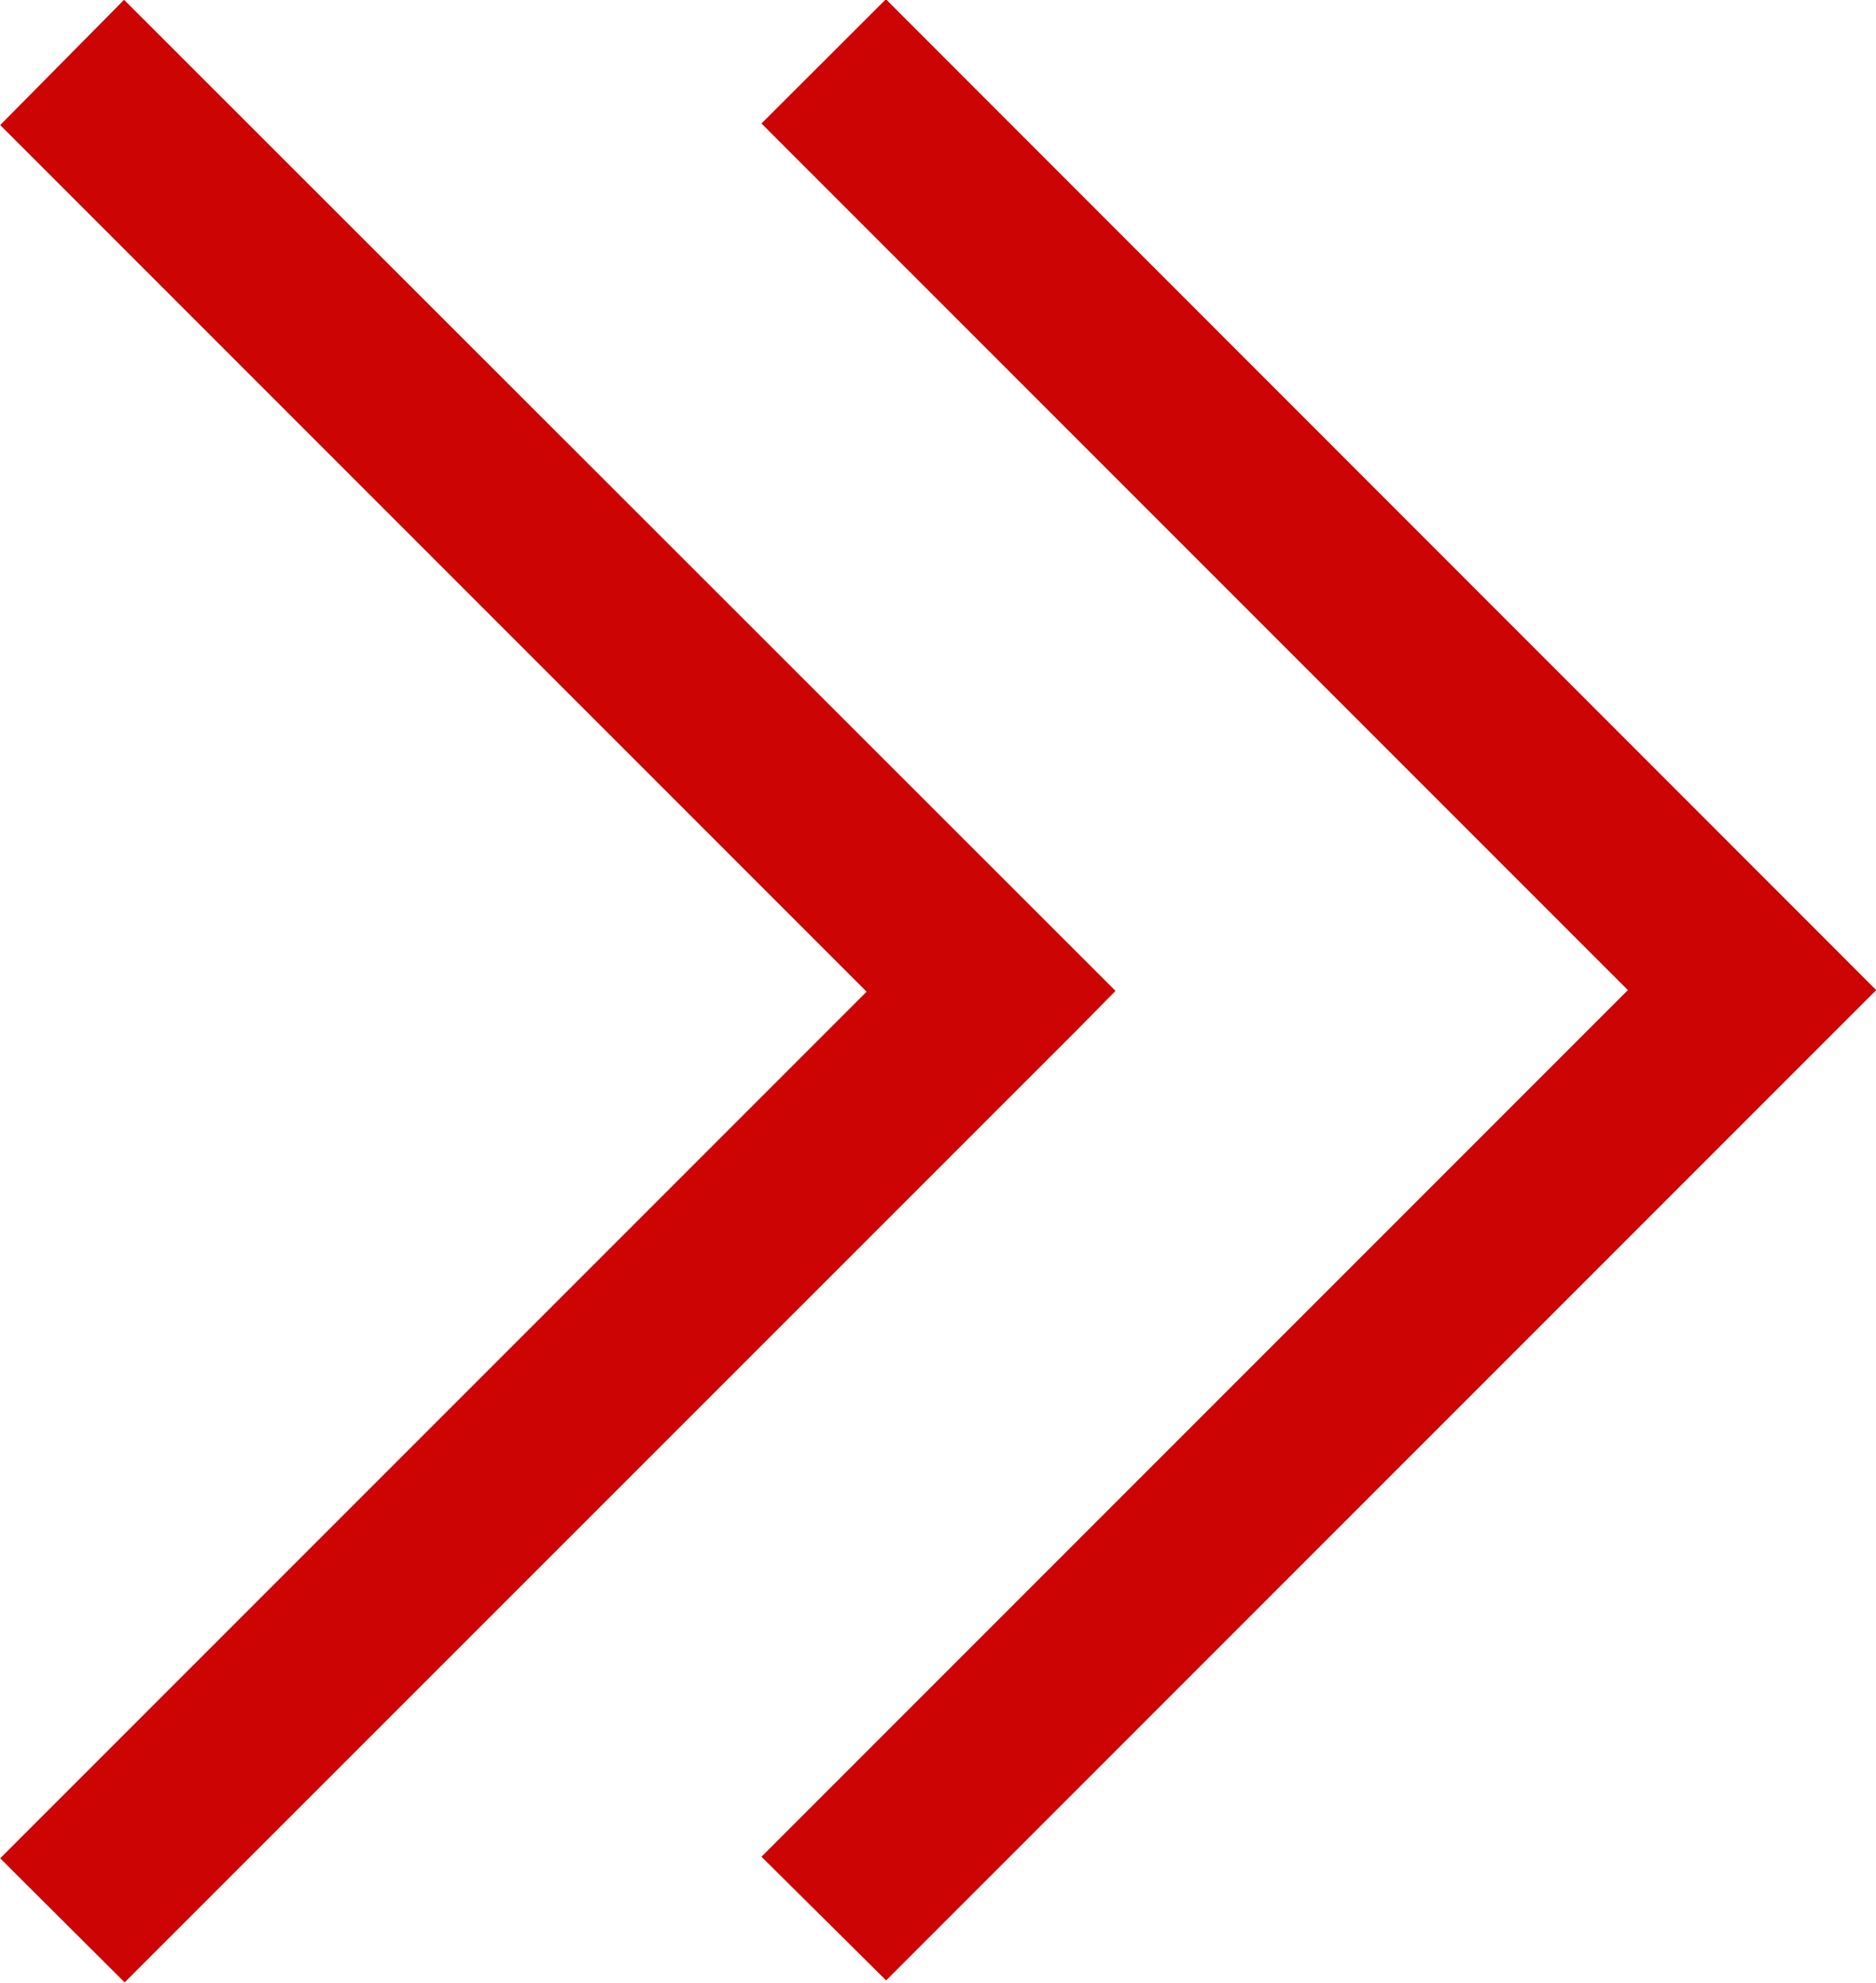 <svg xmlns="http://www.w3.org/2000/svg" width="9.527" height="10.067" viewBox="0 0 9.527 10.067">
  <path id="Path_580" data-name="Path 580" d="M1578.437,1118.487l4.4-4.4-4.4-4.4.629-.636,5.035,5.032-.191.194-4.841,4.84Zm3.866-.008,4.4-4.4-4.4-4.4.632-.631,5.029,5.031-5.028,5.028Z" transform="translate(-1578.436 -1109.052)" fill="#cc0404"/>
</svg>
